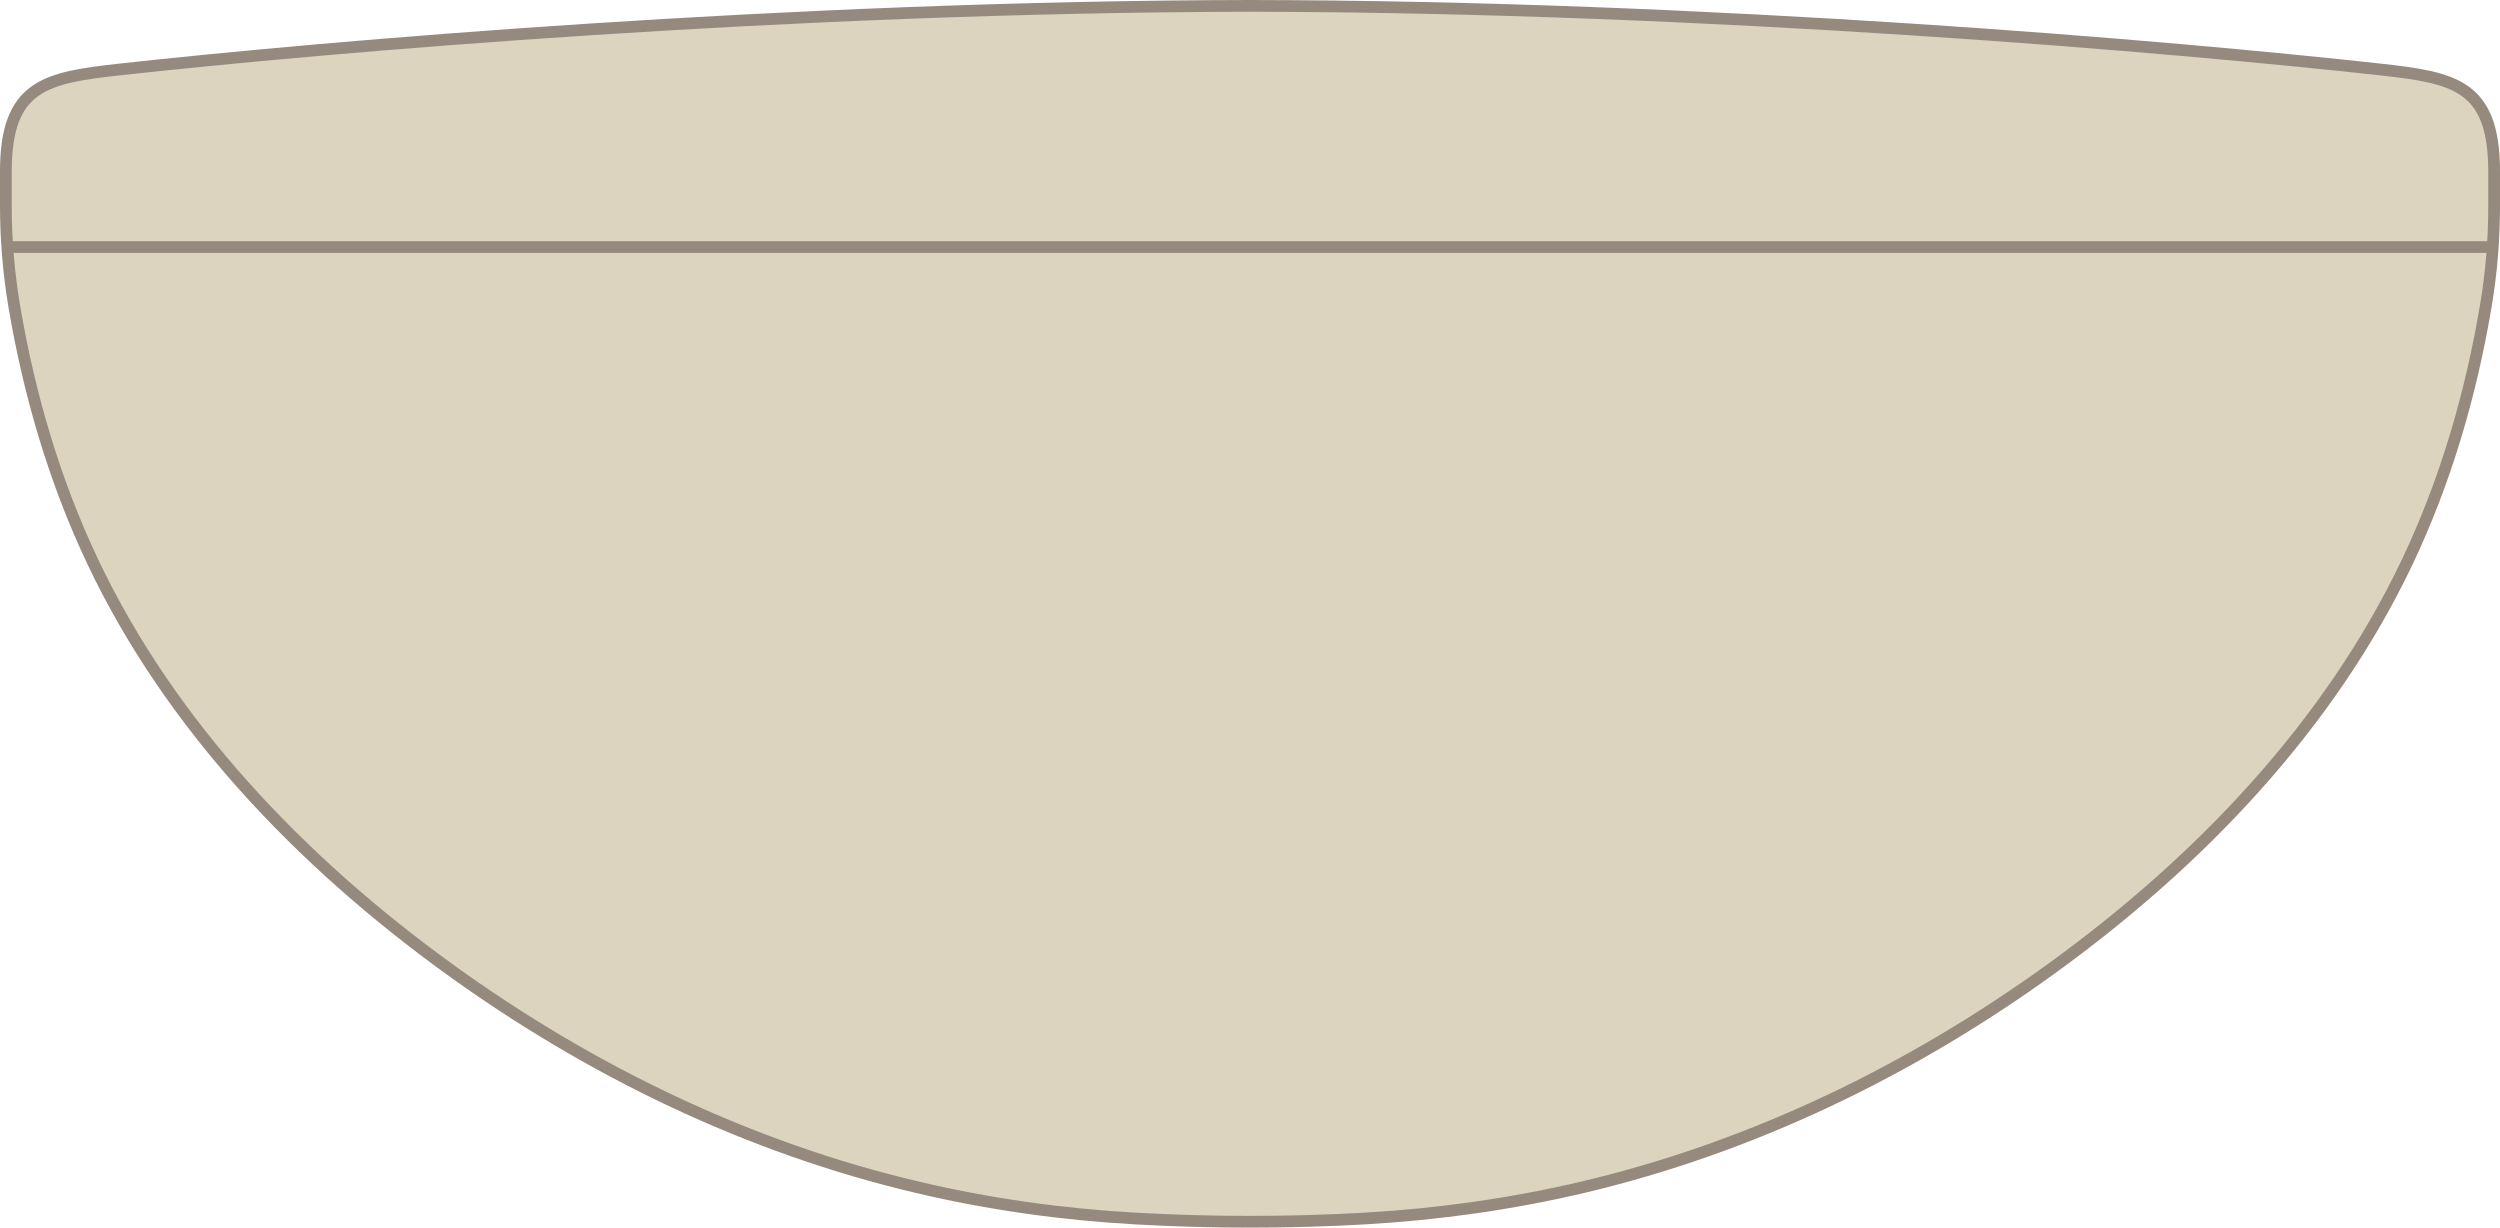 <?xml version="1.0" encoding="UTF-8"?> <svg xmlns="http://www.w3.org/2000/svg" id="Layer_2" viewBox="0 0 212.72 104.47"><defs><style>.cls-1{fill:#ddd4bf;stroke:#968a7e;stroke-miterlimit:10;}</style></defs><g id="KaulaMUotoVIivat"><path class="cls-1" d="M10.2,5.91C3.9,6.61.5,7.22.5,14.59v2.94c0,2.86.24,5.68.71,8.51,1.27,7.52,3.44,14.93,6.69,21.77,6.61,13.93,17.69,25.49,30.25,34.59,12.13,8.78,25.63,15.26,39.9,18.62,6.08,1.44,12.29,2.31,18.51,2.66,6.55.37,13.07.37,19.61,0,6.22-.36,12.44-1.23,18.51-2.66,14.26-3.37,27.77-9.84,39.9-18.62,12.56-9.09,23.63-20.66,30.25-34.59,3.25-6.84,5.42-14.25,6.68-21.77.48-2.83.71-5.64.71-8.51v-2.94c0-7.37-3.4-7.98-9.7-8.68-17.49-1.93-56.94-5.35-96.16-5.41C67.14.57,27.69,3.98,10.2,5.91Z"></path><line class="cls-1" x1=".62" y1="21.02" x2="212.1" y2="21.02"></line></g></svg> 